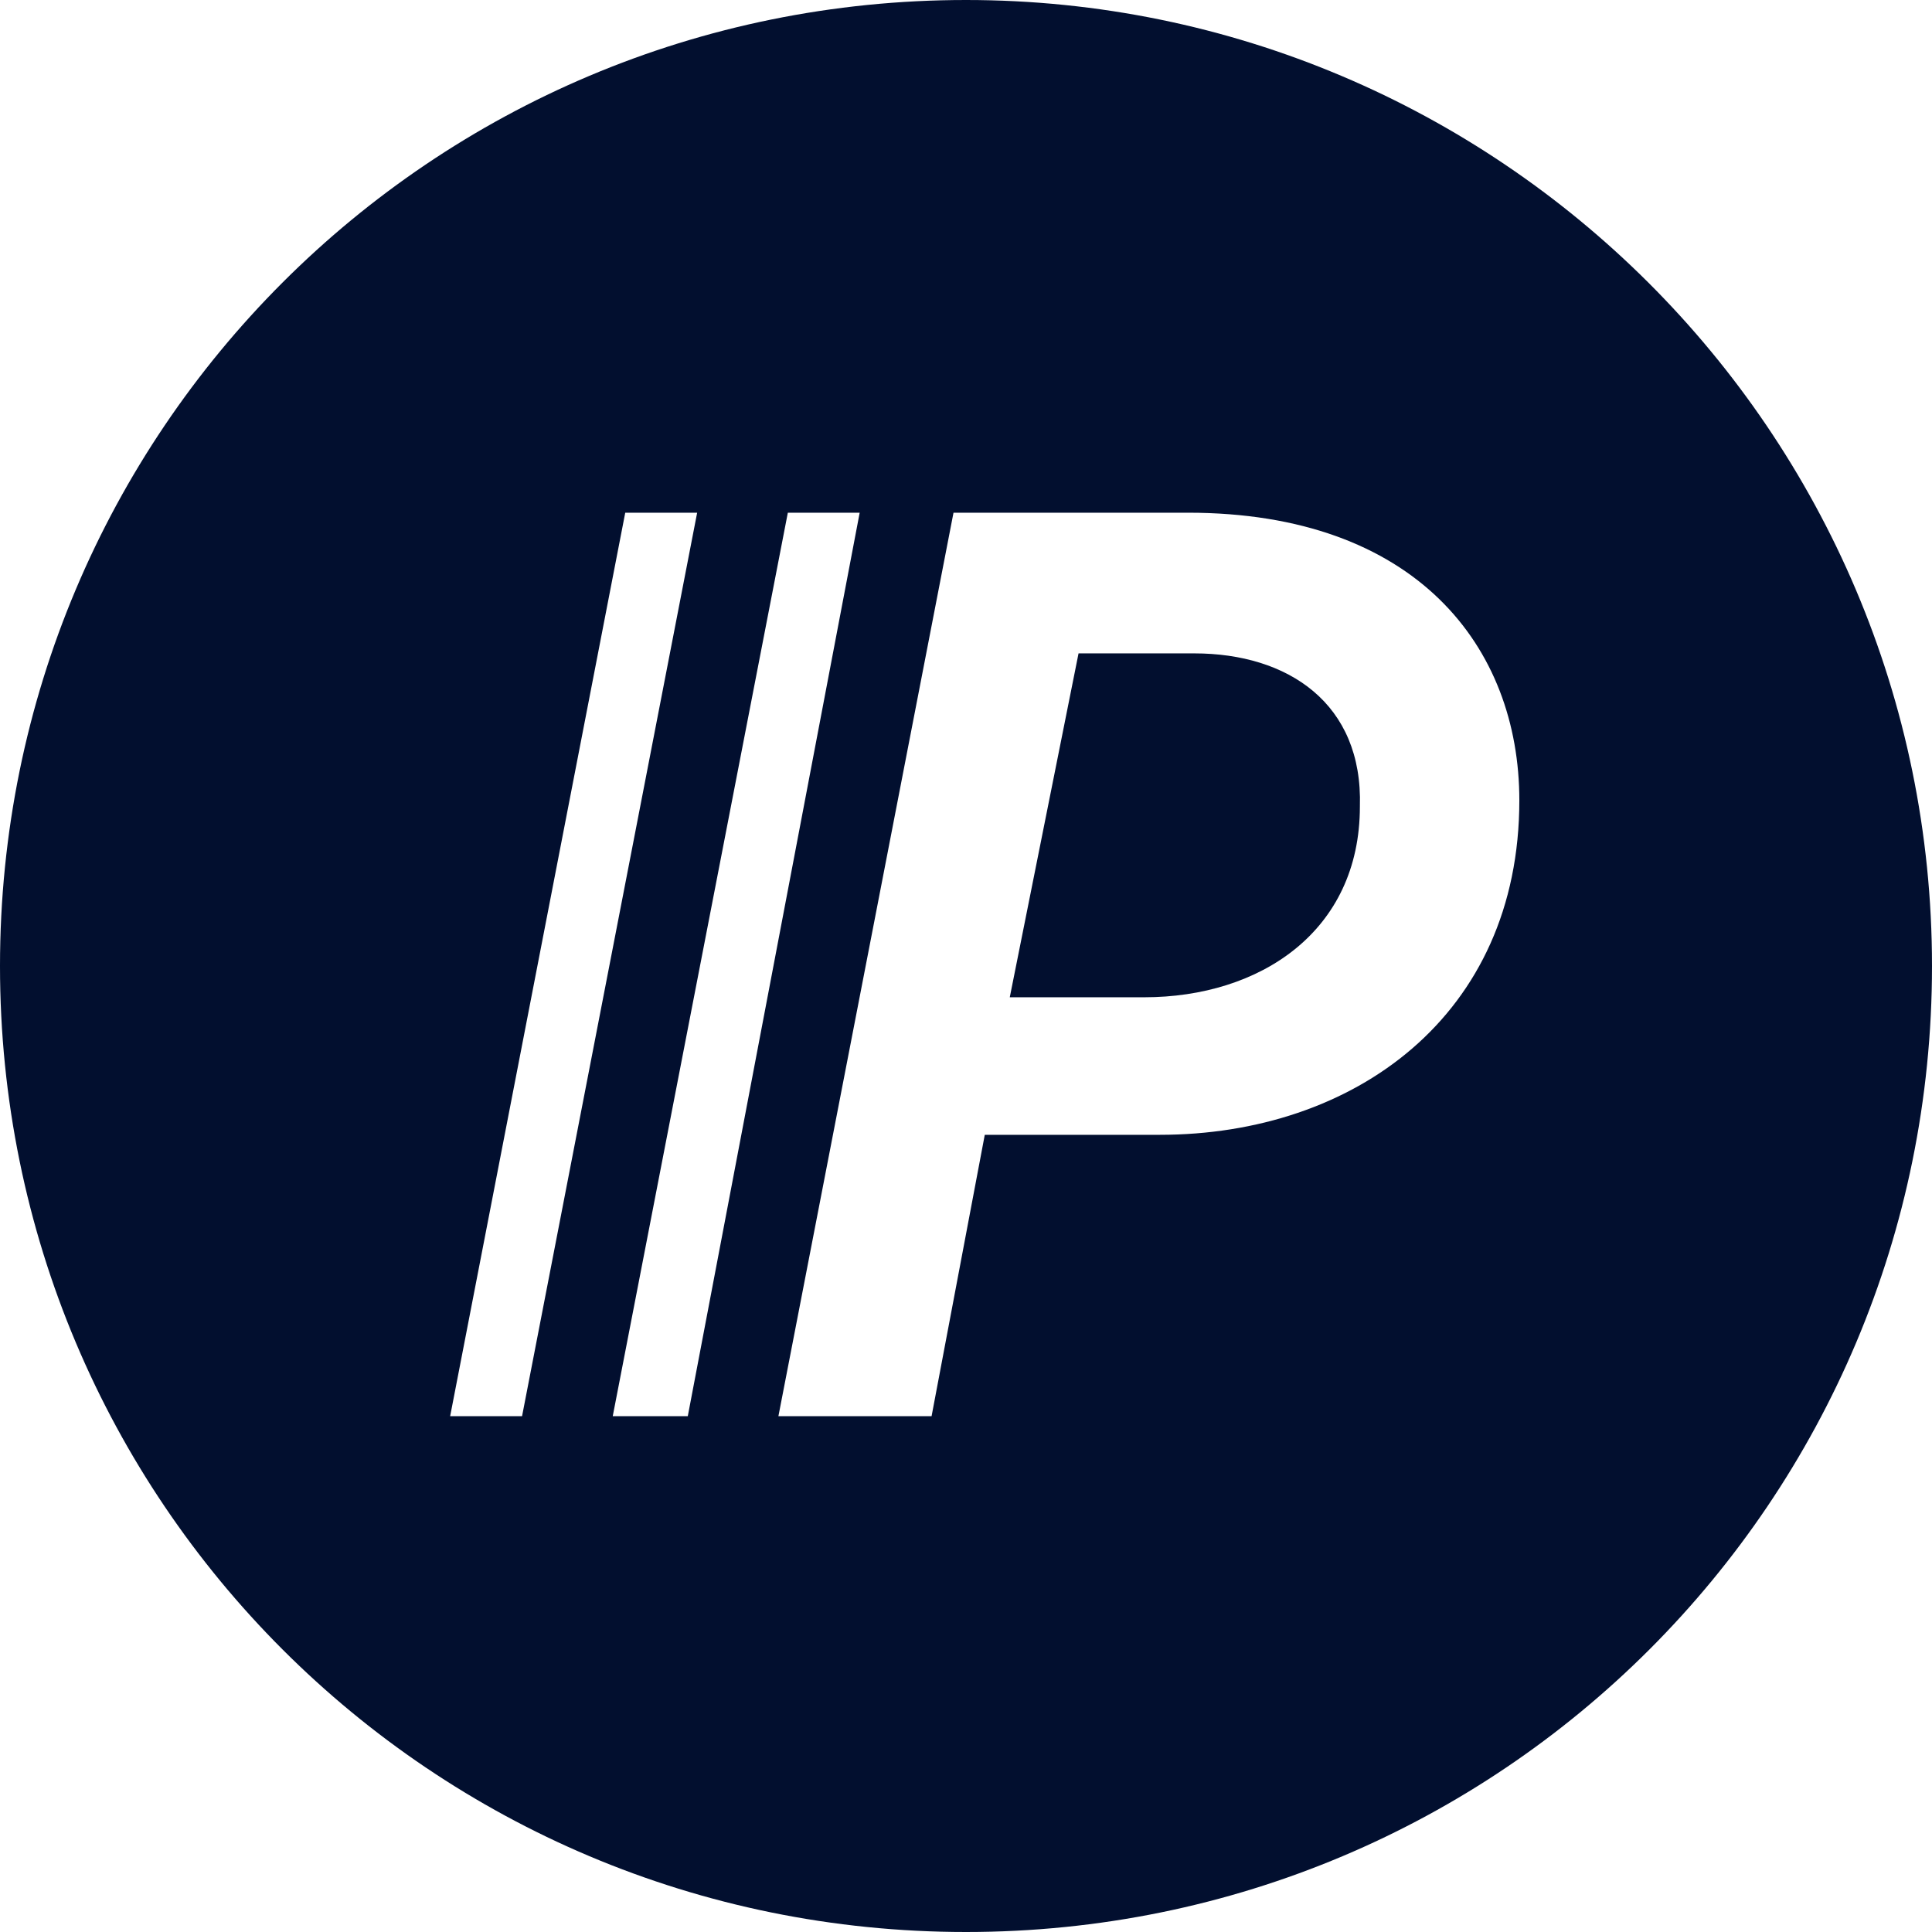 <svg width="32" height="32" viewBox="0 0 32 32" fill="none" xmlns="http://www.w3.org/2000/svg">
<g clip-path="url(#clip0_4144_16)">
<path d="M19.78 10.822H17.864L16.725 16.518H18.951C20.867 16.518 22.524 15.43 22.524 13.359C22.576 11.65 21.333 10.822 19.78 10.822Z" fill="#020F2F"/>
<path d="M16 0C7.146 0 0 7.146 0 16C0 24.854 7.146 32 16 32C24.854 32 32 24.854 32 16C32 7.146 24.803 0 16 0ZM7.456 23.456L10.356 8.492H11.547L8.647 23.456H7.456ZM10.149 23.456L13.049 8.492H14.239L11.392 23.456H10.149ZM19.21 18.796H16.311L15.43 23.456H12.893L15.793 8.492H19.676C23.456 8.492 25.165 10.718 25.165 13.256C25.165 16.828 22.421 18.796 19.21 18.796Z" fill="#020F2F"/>
</g>
<defs>
<clipPath id="clip0_4144_16">
<rect width="32" height="32" fill="white"/>
</clipPath>
</defs>
</svg>
